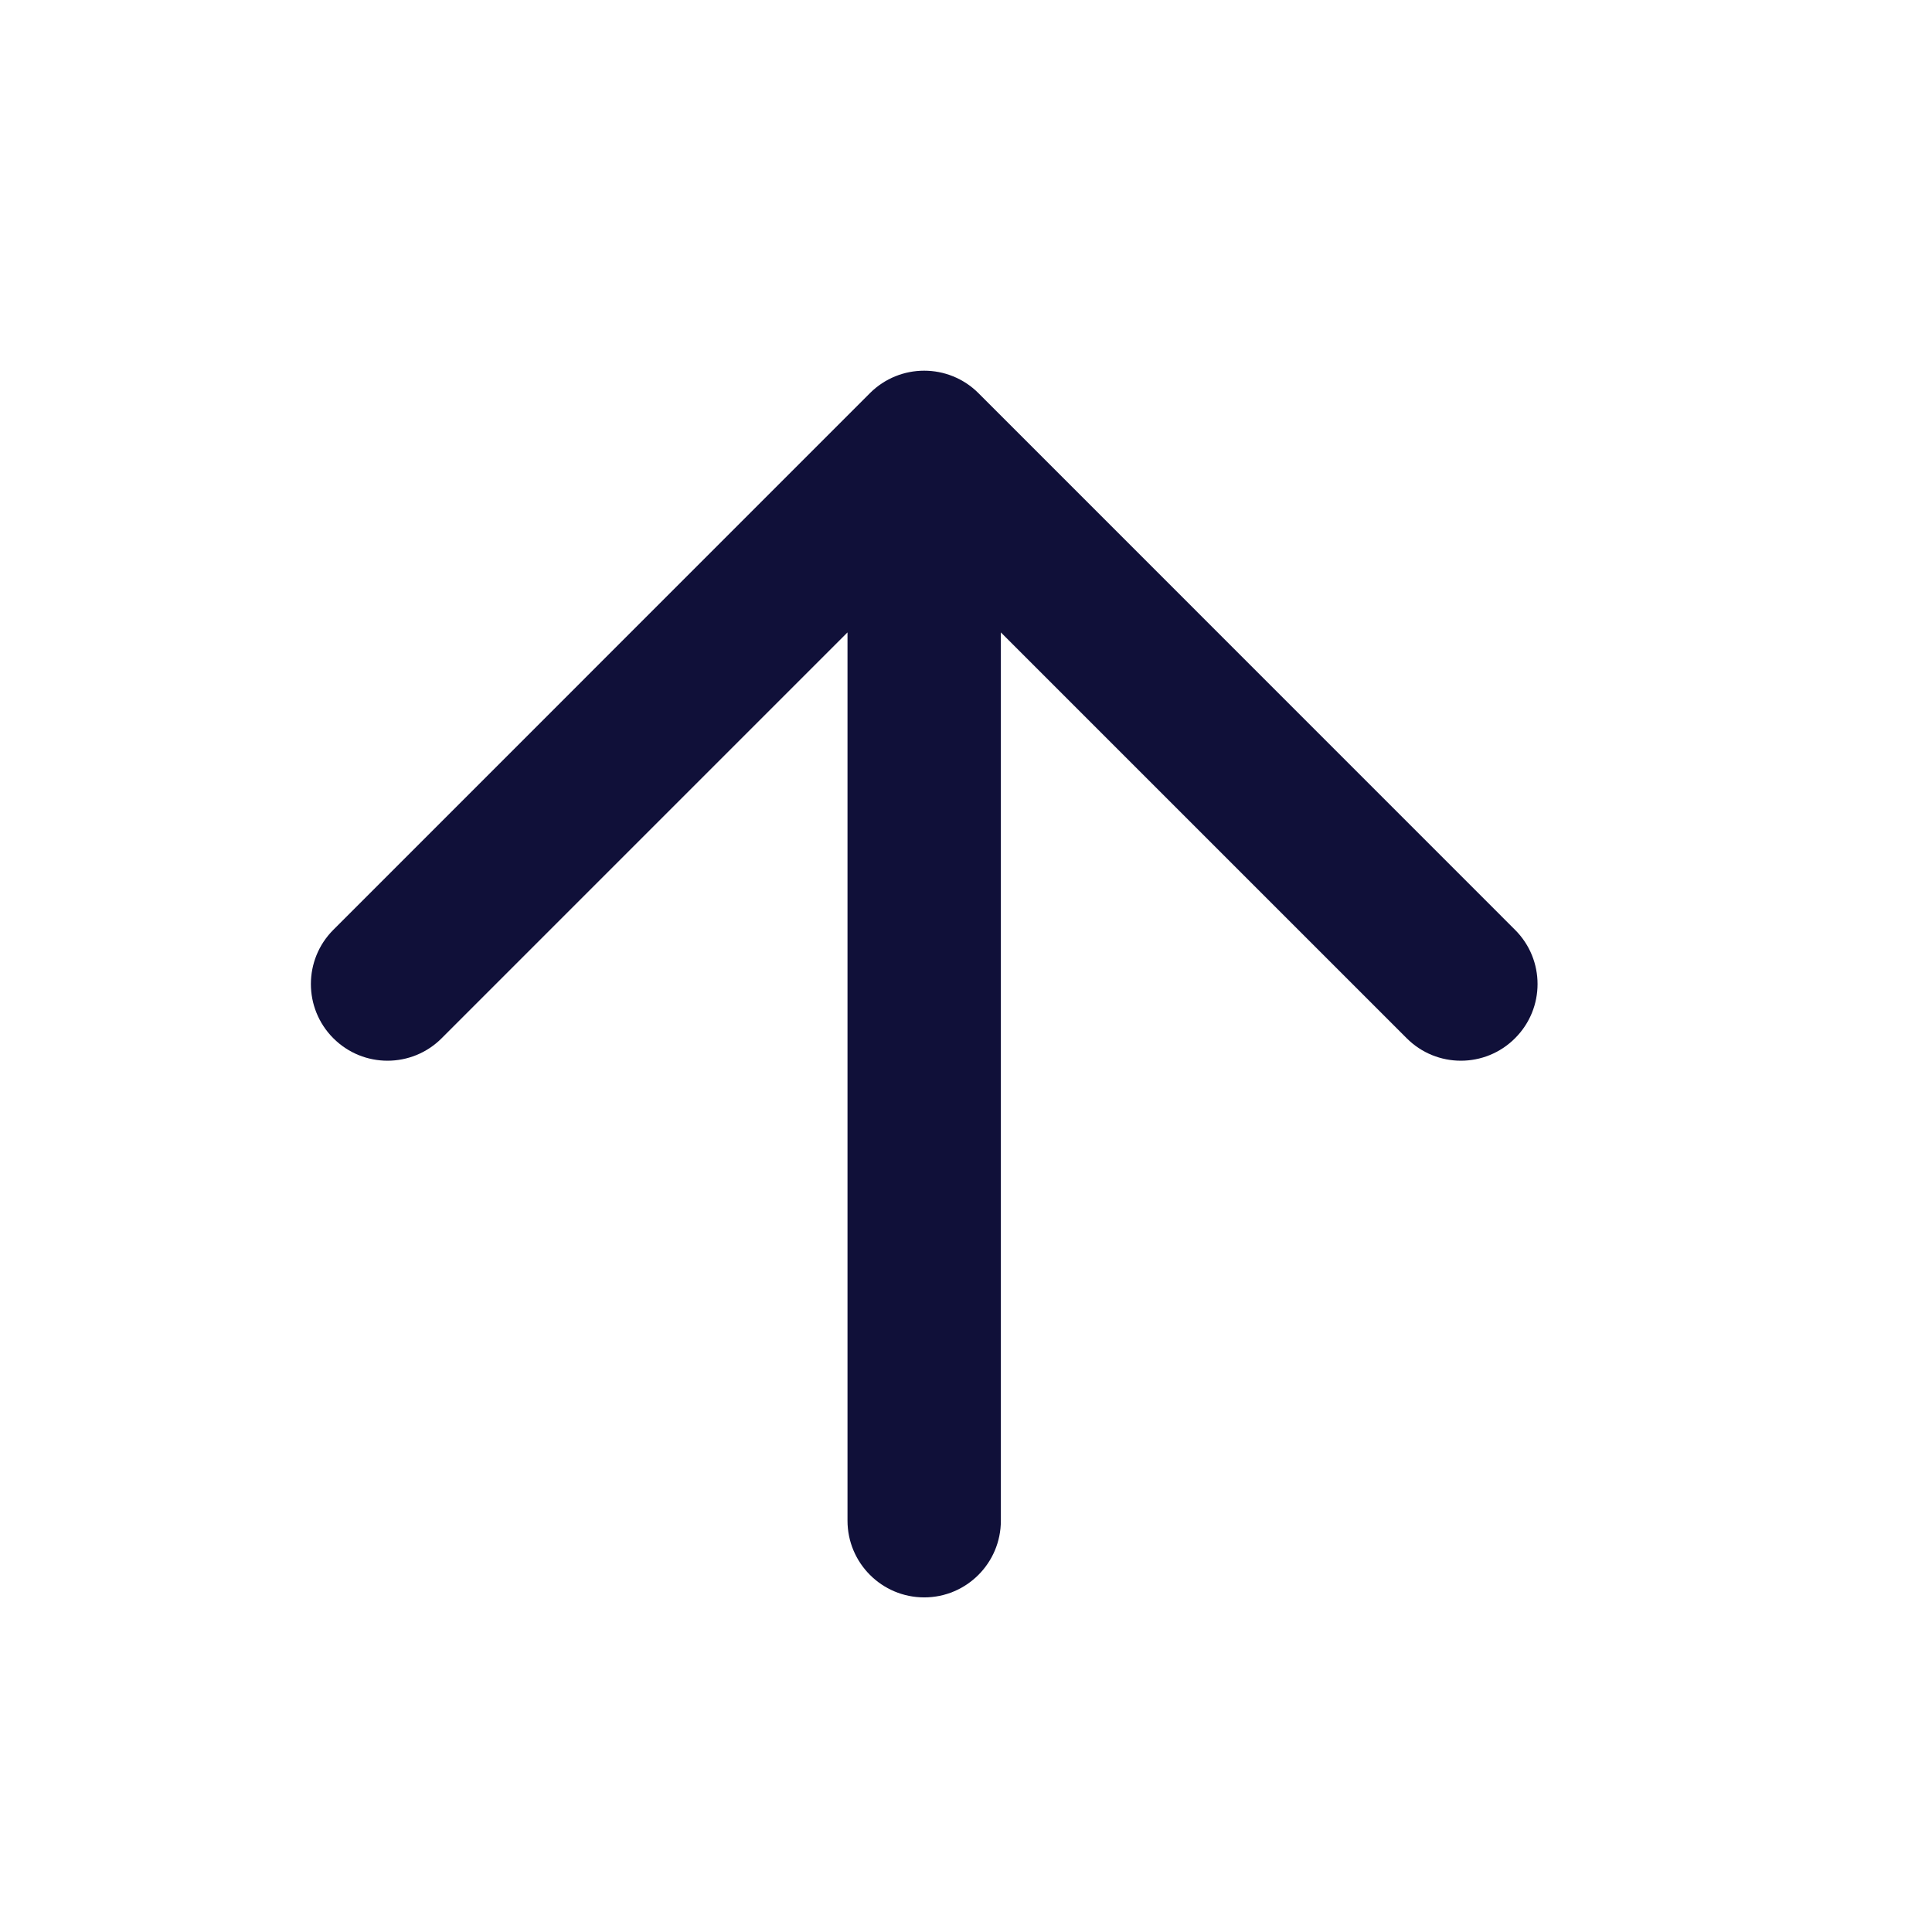 <svg xmlns="http://www.w3.org/2000/svg" width="21" height="21" viewBox="0 0 21 21" fill="none">
  <path d="M10.635 4.273C10.309 3.948 9.782 3.948 9.456 4.273L3.623 10.107C3.298 10.432 3.298 10.96 3.623 11.285C3.948 11.611 4.476 11.611 4.801 11.285L9.212 6.874V16.529C9.212 16.989 9.585 17.363 10.046 17.363C10.506 17.363 10.879 16.989 10.879 16.529V6.874L15.29 11.285C15.615 11.611 16.143 11.611 16.468 11.285C16.794 10.96 16.794 10.432 16.468 10.107L10.635 4.273Z" fill="#101039"/>
</svg>